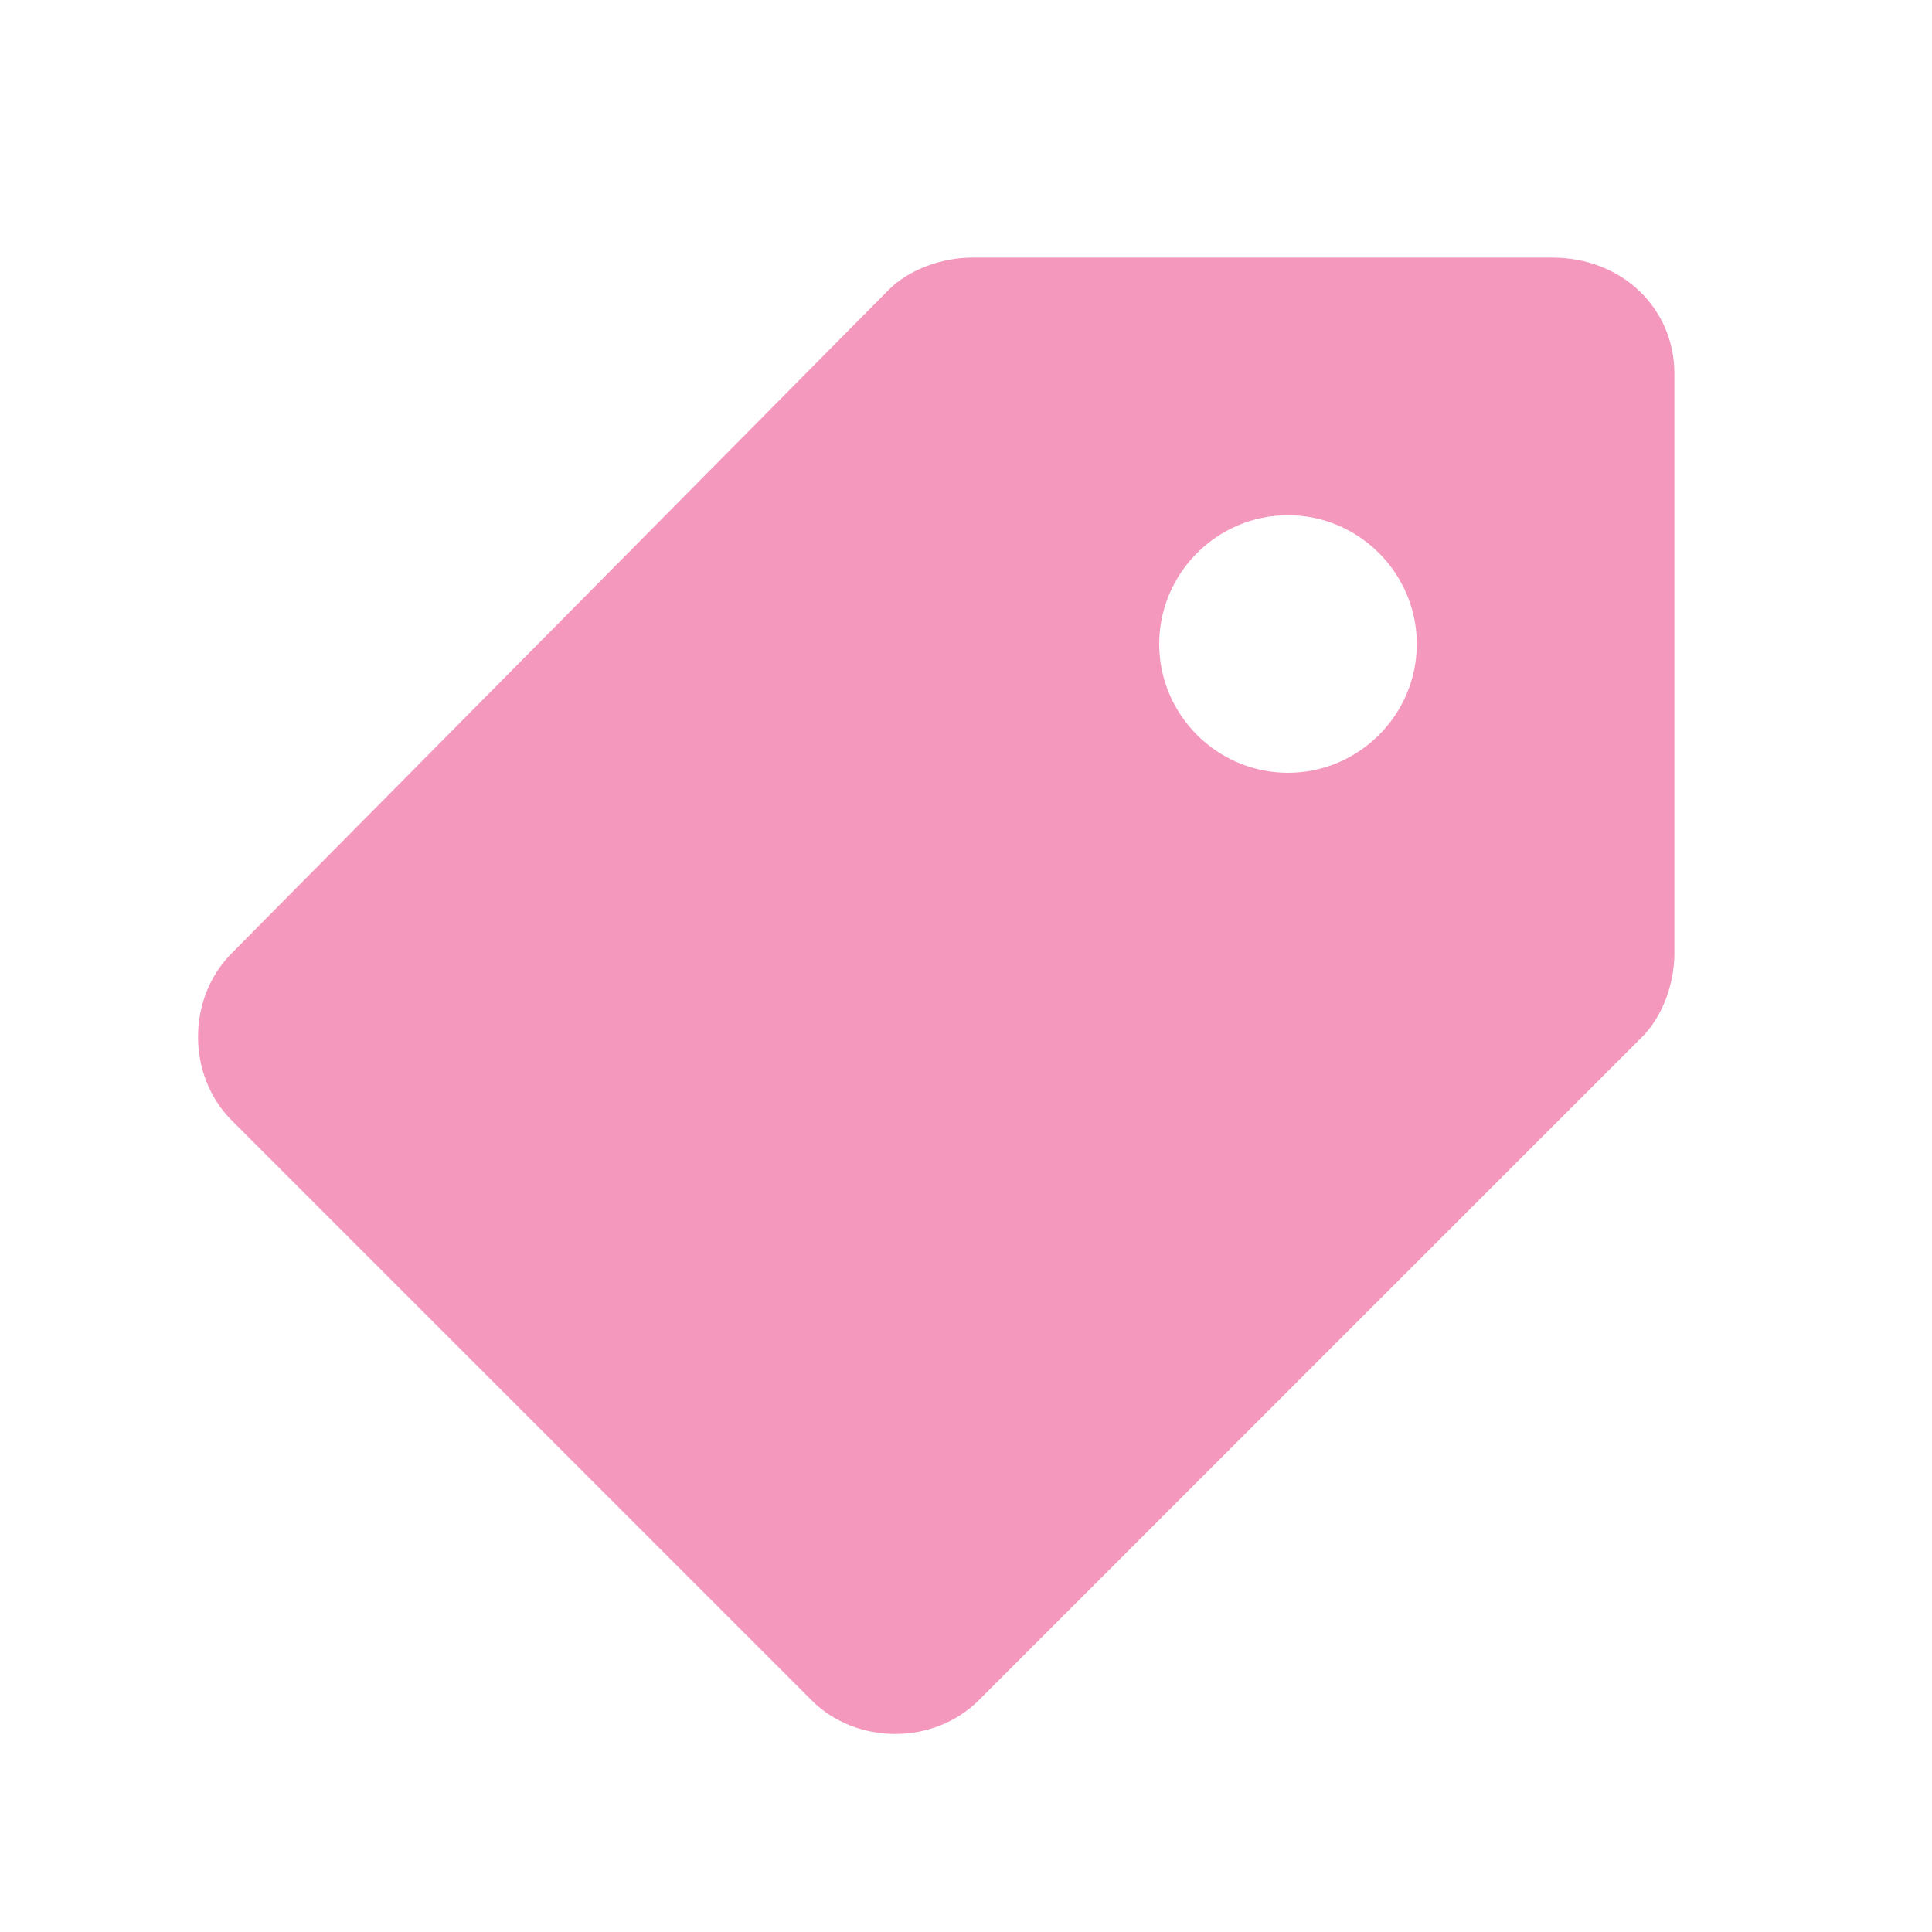 <?xml version="1.0" ?>
<svg width="800px" height="800px" viewBox="0 0 30 30" id="Layer_1" version="1.1" xml:space="preserve" xmlns="http://www.w3.org/2000/svg" xmlns:xlink="http://www.w3.org/1999/xlink"><style type="text/css">
	.st0{fill:#FD6A7E;}
	.st1{fill:#17B978;}
	.st2{fill:#8797EE;}
	.st3{fill:#41A6F9;}
	.st4{fill:#37E0FF;}
	.st5{fill:#2FD9B9;}
	.st6{fill:#F498BD;}
	.st7{fill:#FFDF1D;}
	.st8{fill:#C6C9CC;}
</style><path class="st6" d="M24.1,4h-9c-0.5,0-1,0.2-1.3,0.5L3.6,14.8c-0.7,0.7-0.7,1.9,0,2.6l9,9c0.7,0.7,1.9,0.7,2.6,0l10.3-10.3  c0.3-0.3,0.5-0.8,0.5-1.3v-9C26,4.8,25.2,4,24.1,4z M20,12c-1.1,0-2-0.9-2-2c0-1.1,0.9-2,2-2s2,0.9,2,2C22,11.1,21.1,12,20,12z"/></svg>